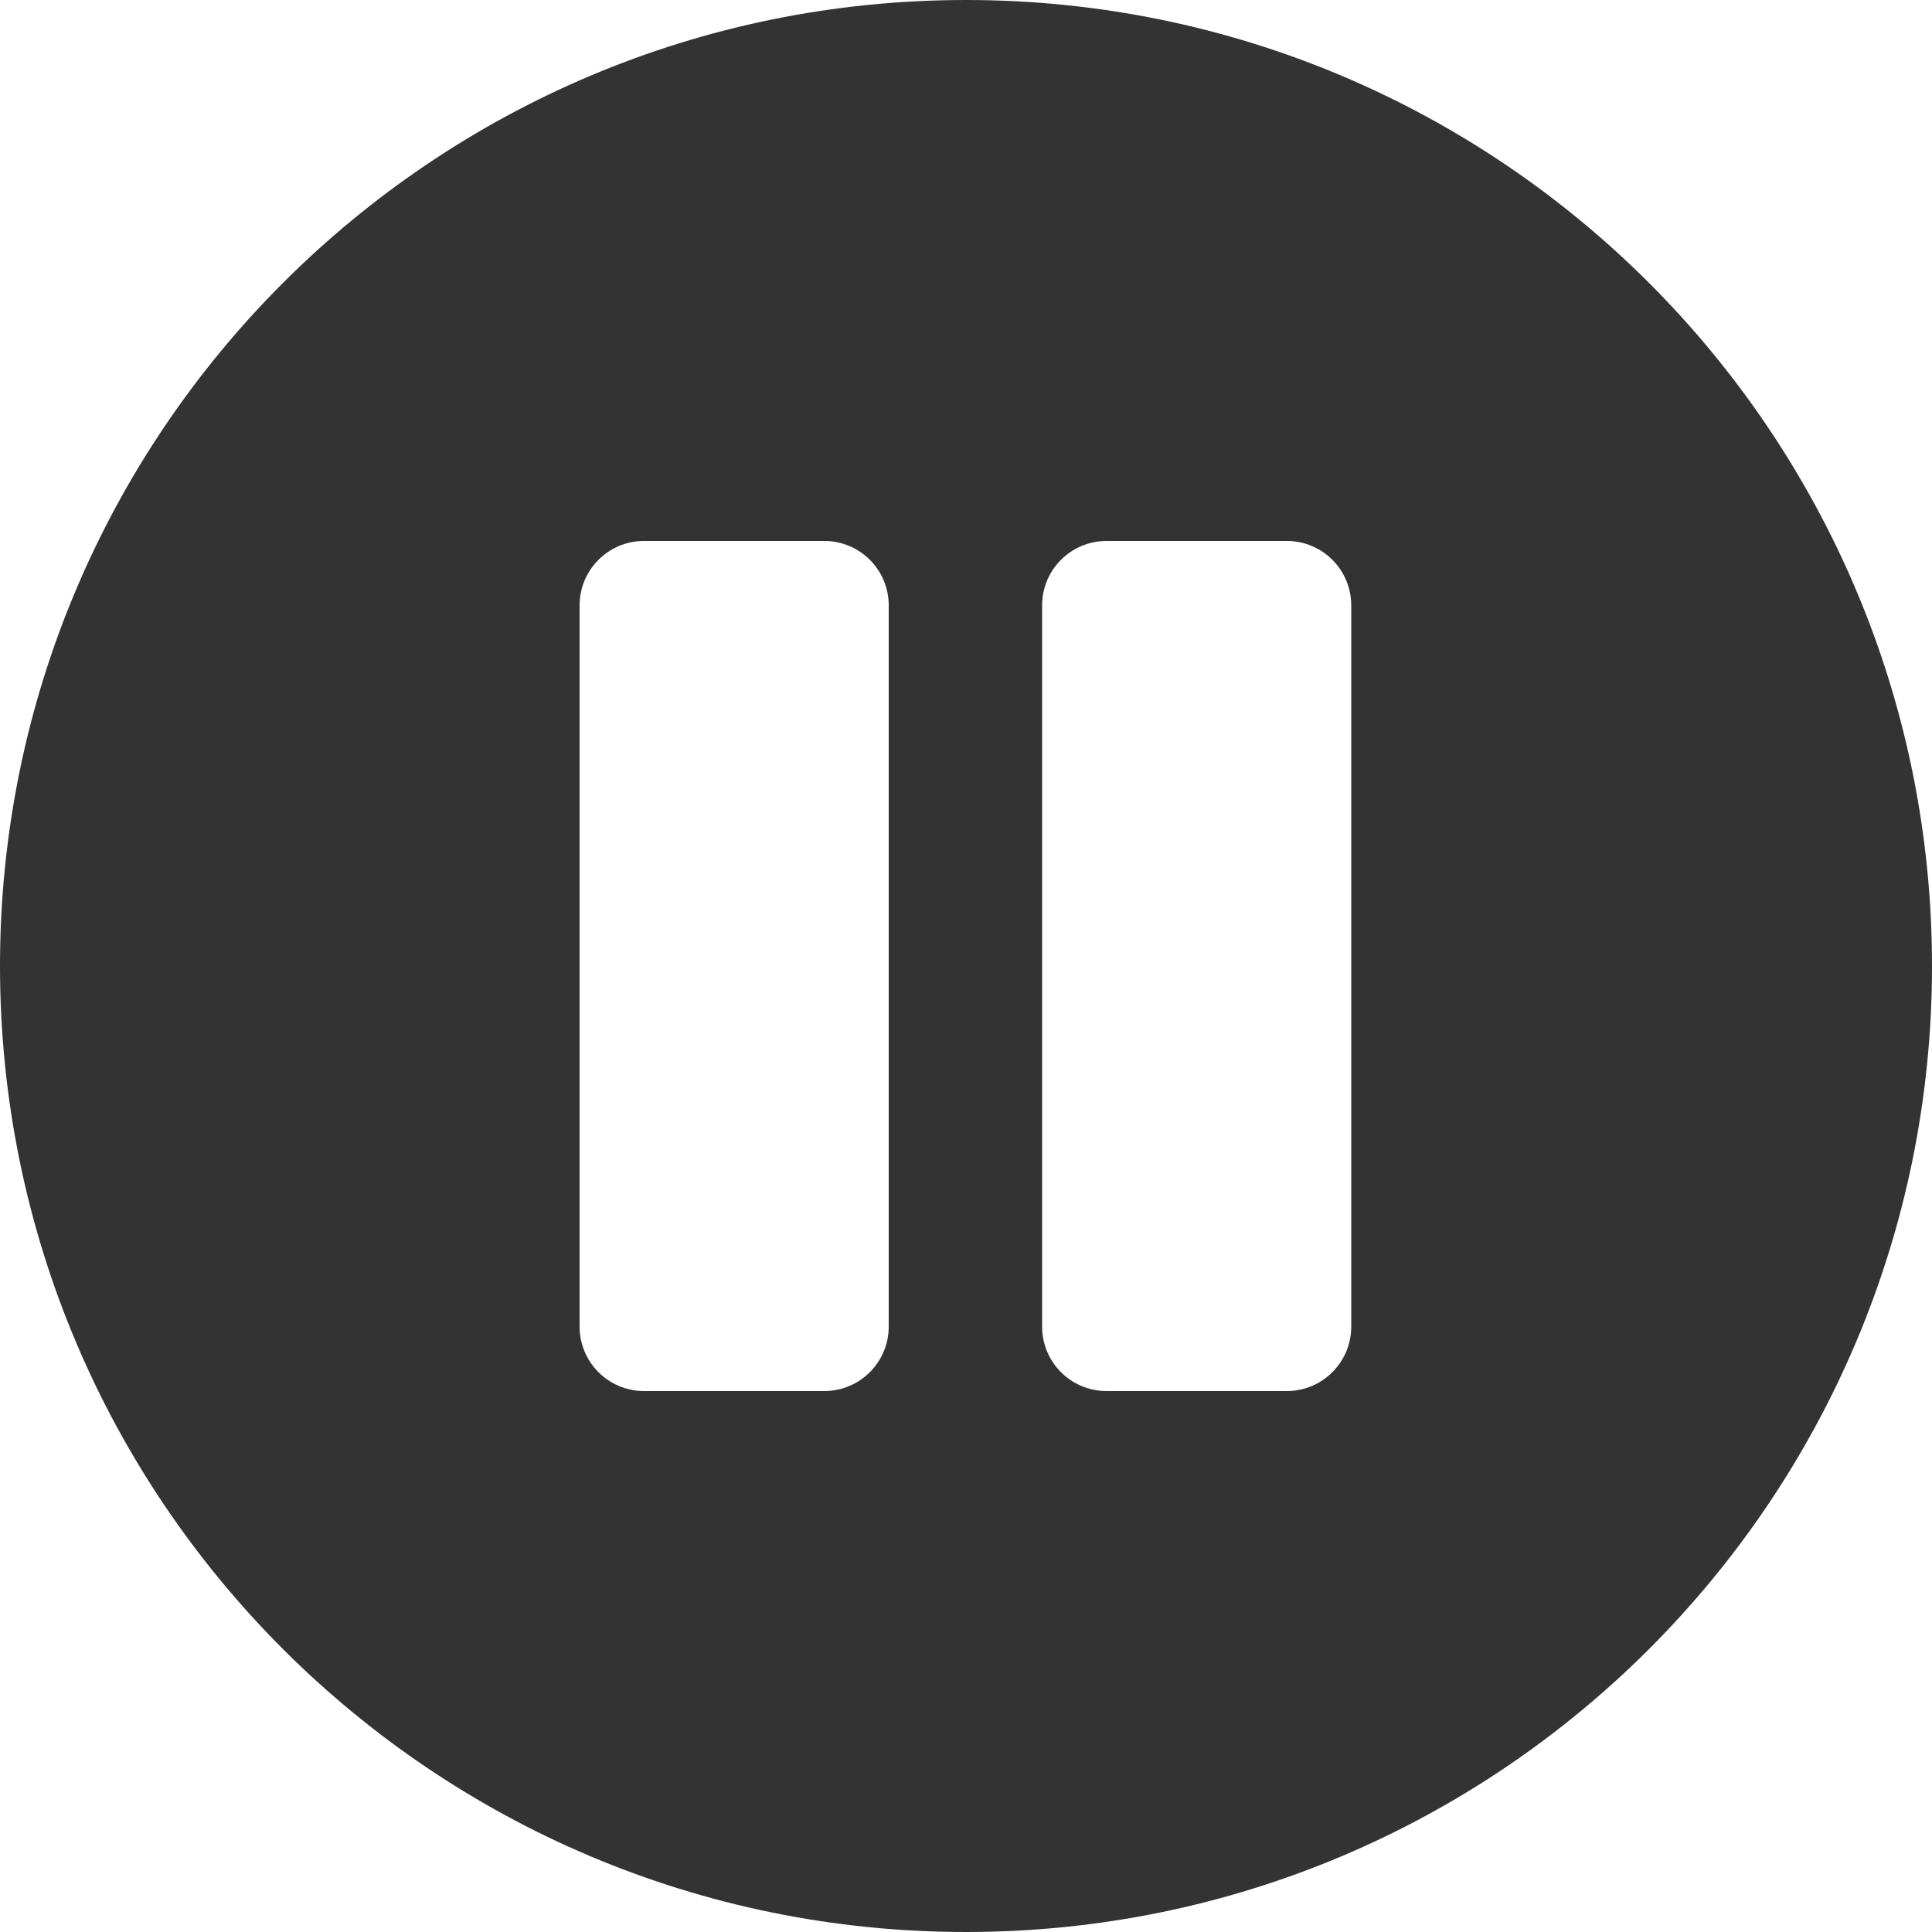 <?xml version="1.0" encoding="UTF-8"?>
<svg width="30px" height="30px" viewBox="0 0 30 30" version="1.1" xmlns="http://www.w3.org/2000/svg" xmlns:xlink="http://www.w3.org/1999/xlink">
    <!-- Generator: Sketch 62 (91390) - https://sketch.com -->
    <title>Combined Shape</title>
    <desc>Created with Sketch.</desc>
    <g id="Page-1" stroke="none" stroke-width="1" fill="none" fill-rule="evenodd">
        <g id="Artboard" transform="translate(-90, 0)" fill="#333333">
            <path d="M105,0 C113.284,0 120,6.716 120,15 C120,23.284 113.284,30 105,30 C96.716,30 90,23.284 90,15 C90,6.716 96.716,0 105,0 Z M102.8,8.4 L100,8.4 C99.448,8.4 99,8.848 99,9.4 L99,9.4 L99,20.6 C99,21.152 99.448,21.6 100,21.6 L100,21.6 L102.8,21.6 C103.352,21.6 103.8,21.152 103.8,20.6 L103.8,20.6 L103.8,9.4 C103.8,8.848 103.352,8.4 102.8,8.4 L102.8,8.4 Z M109.982,8.4 L107.182,8.4 C106.629,8.4 106.182,8.848 106.182,9.4 L106.182,9.4 L106.182,20.6 C106.182,21.152 106.629,21.6 107.182,21.6 L107.182,21.6 L109.982,21.6 C110.534,21.6 110.982,21.152 110.982,20.6 L110.982,20.6 L110.982,9.4 C110.982,8.848 110.534,8.4 109.982,8.4 L109.982,8.4 Z" id="Combined-Shape"></path>
        </g>
    </g>
</svg>
